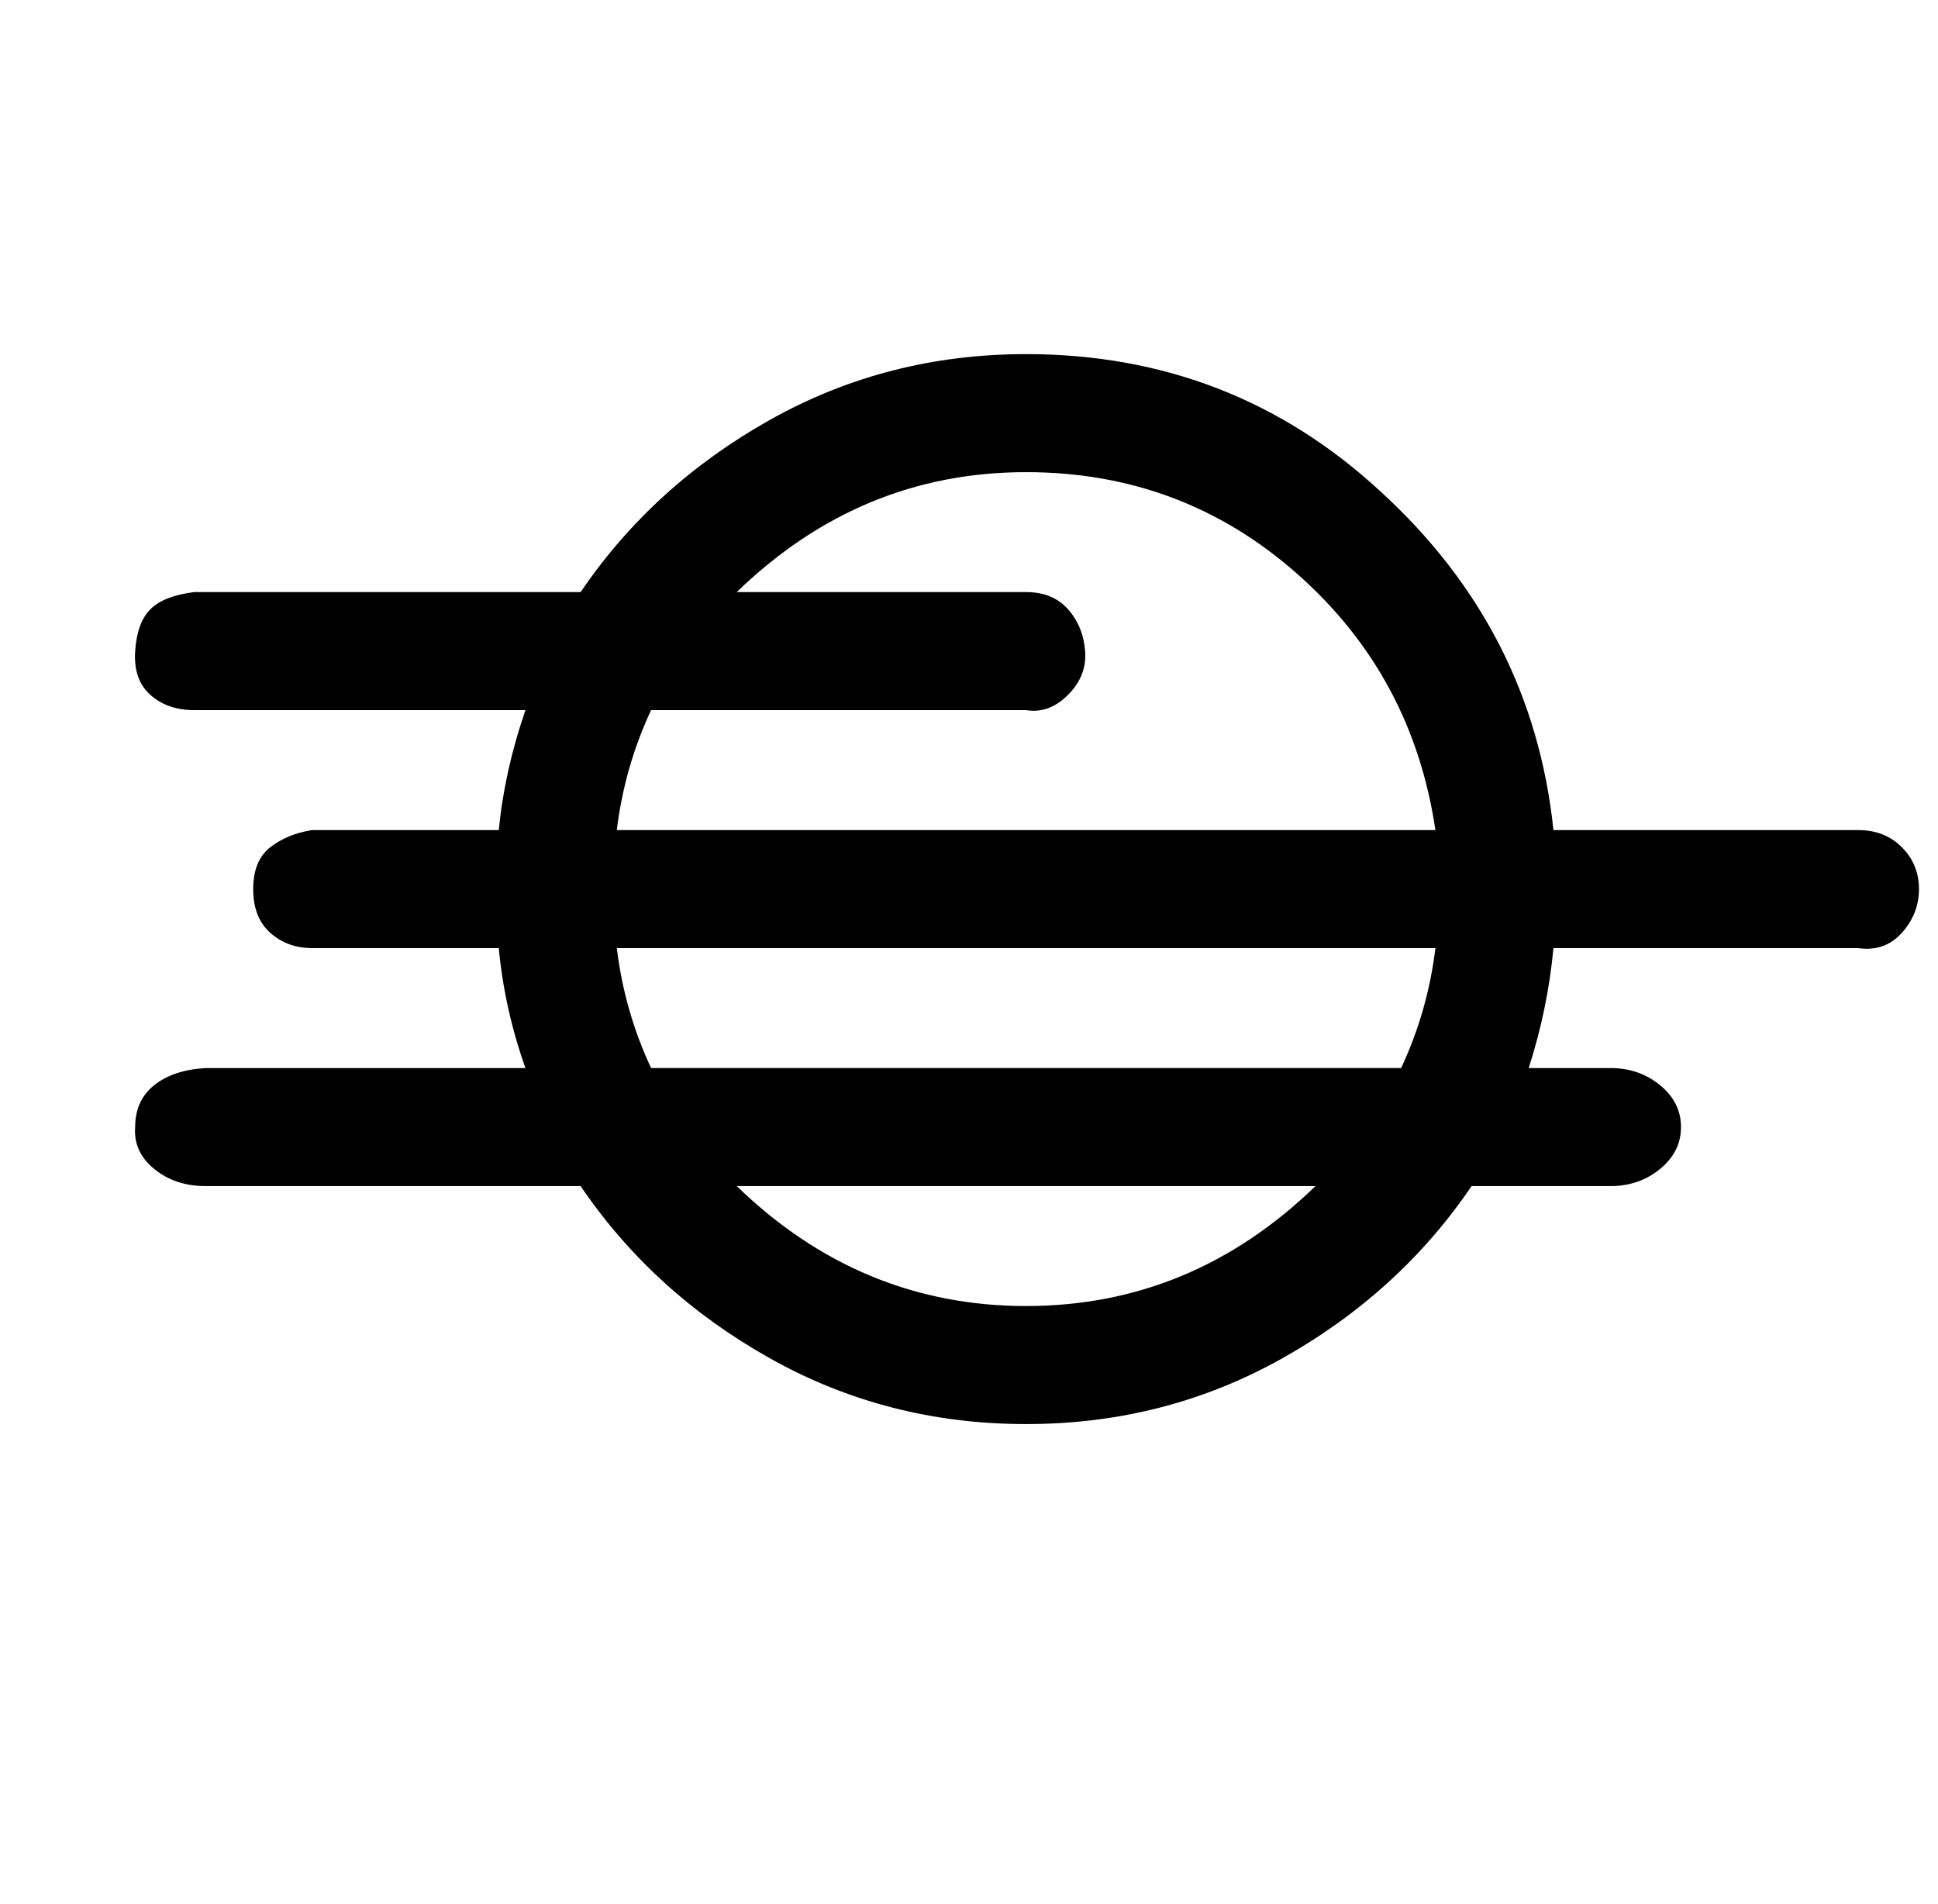 <?xml version="1.0" standalone="no"?>
<!DOCTYPE svg PUBLIC "-//W3C//DTD SVG 1.1//EN" "http://www.w3.org/Graphics/SVG/1.1/DTD/svg11.dtd" >
<svg xmlns="http://www.w3.org/2000/svg" xmlns:xlink="http://www.w3.org/1999/xlink" version="1.1" viewBox="-10 0 1018 1000">
   <path fill="currentColor"
d="M61 592q0 -14 10 -22t27 -9h168q-11 -31 -14 -63h-98q-13 0 -22 -8t-9 -23t9 -22t22 -9h98q3 -31 14 -63h-174q-14 0 -23 -8t-8 -23t8 -22t23 -9h203q38 -56 99.5 -90.5t134.5 -34.5q108 0 186 72q80 73 91 178h160q14 0 23 9t9 22t-9 23t-23 8h-160q-3 32 -13 63h43
q15 0 26 9t11 22t-11 22t-26 9h-73q-38 56 -99.5 90.5t-134.5 34.5t-134.5 -34.5t-99.5 -90.5h-197q-16 0 -27 -9t-10 -22zM314 498q4 33 18 63h394q14 -30 18 -63h-430zM314 436h430q-12 -81 -72.5 -134.5t-142.5 -53.5q-87 0 -152 63h152q14 0 22 9t9 22t-9 23t-22 8h-197
q-14 30 -18 63zM377 623q65 63 152 63t152 -63h-304z" />
</svg>
